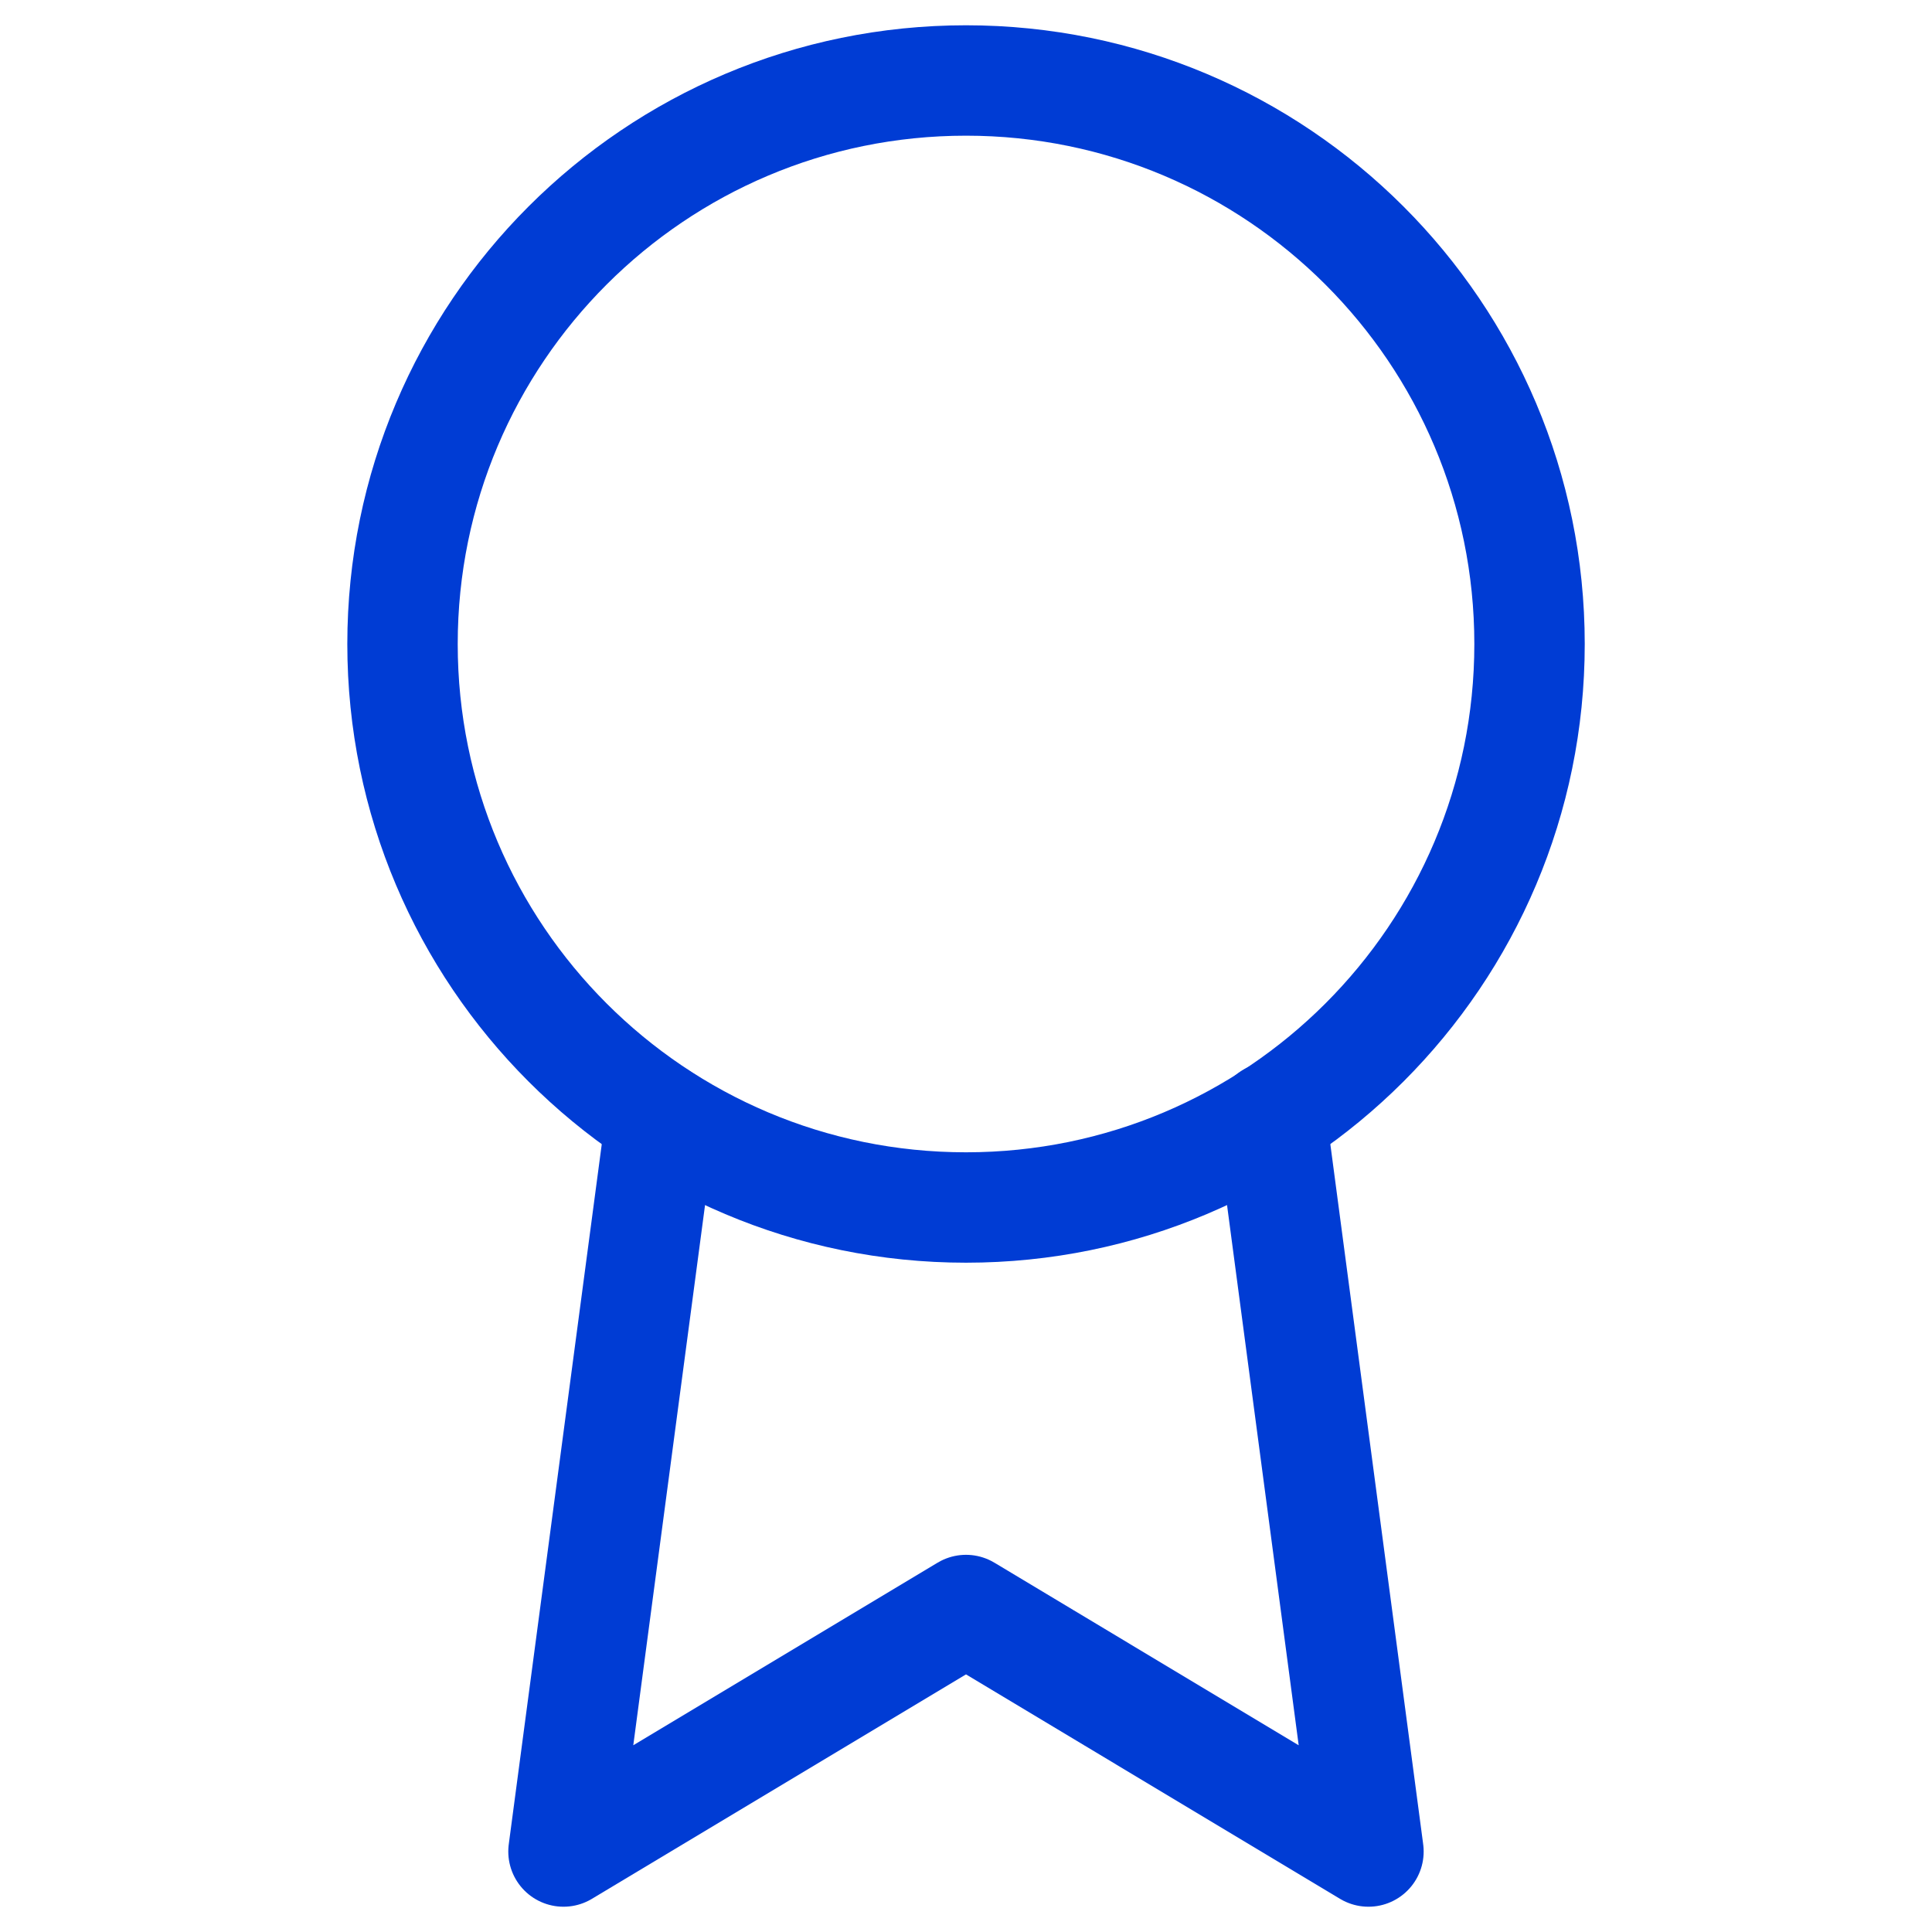 <svg width="35" height="35" viewBox="0 0 35 35" fill="none" xmlns="http://www.w3.org/2000/svg">
<path d="M17.5 21.875C23.138 21.875 27.709 17.305 27.709 11.667C27.709 6.029 23.138 1.458 17.5 1.458C11.862 1.458 7.292 6.029 7.292 11.667C7.292 17.305 11.862 21.875 17.5 21.875Z" stroke="#003CD4" stroke-width="2" stroke-linecap="round" stroke-linejoin="round"/>
<path d="M11.973 20.256L10.208 33.542L17.5 29.167L24.791 33.542L23.027 20.242" stroke="#003CD4" stroke-width="2" stroke-linecap="round" stroke-linejoin="round"/>
</svg>
